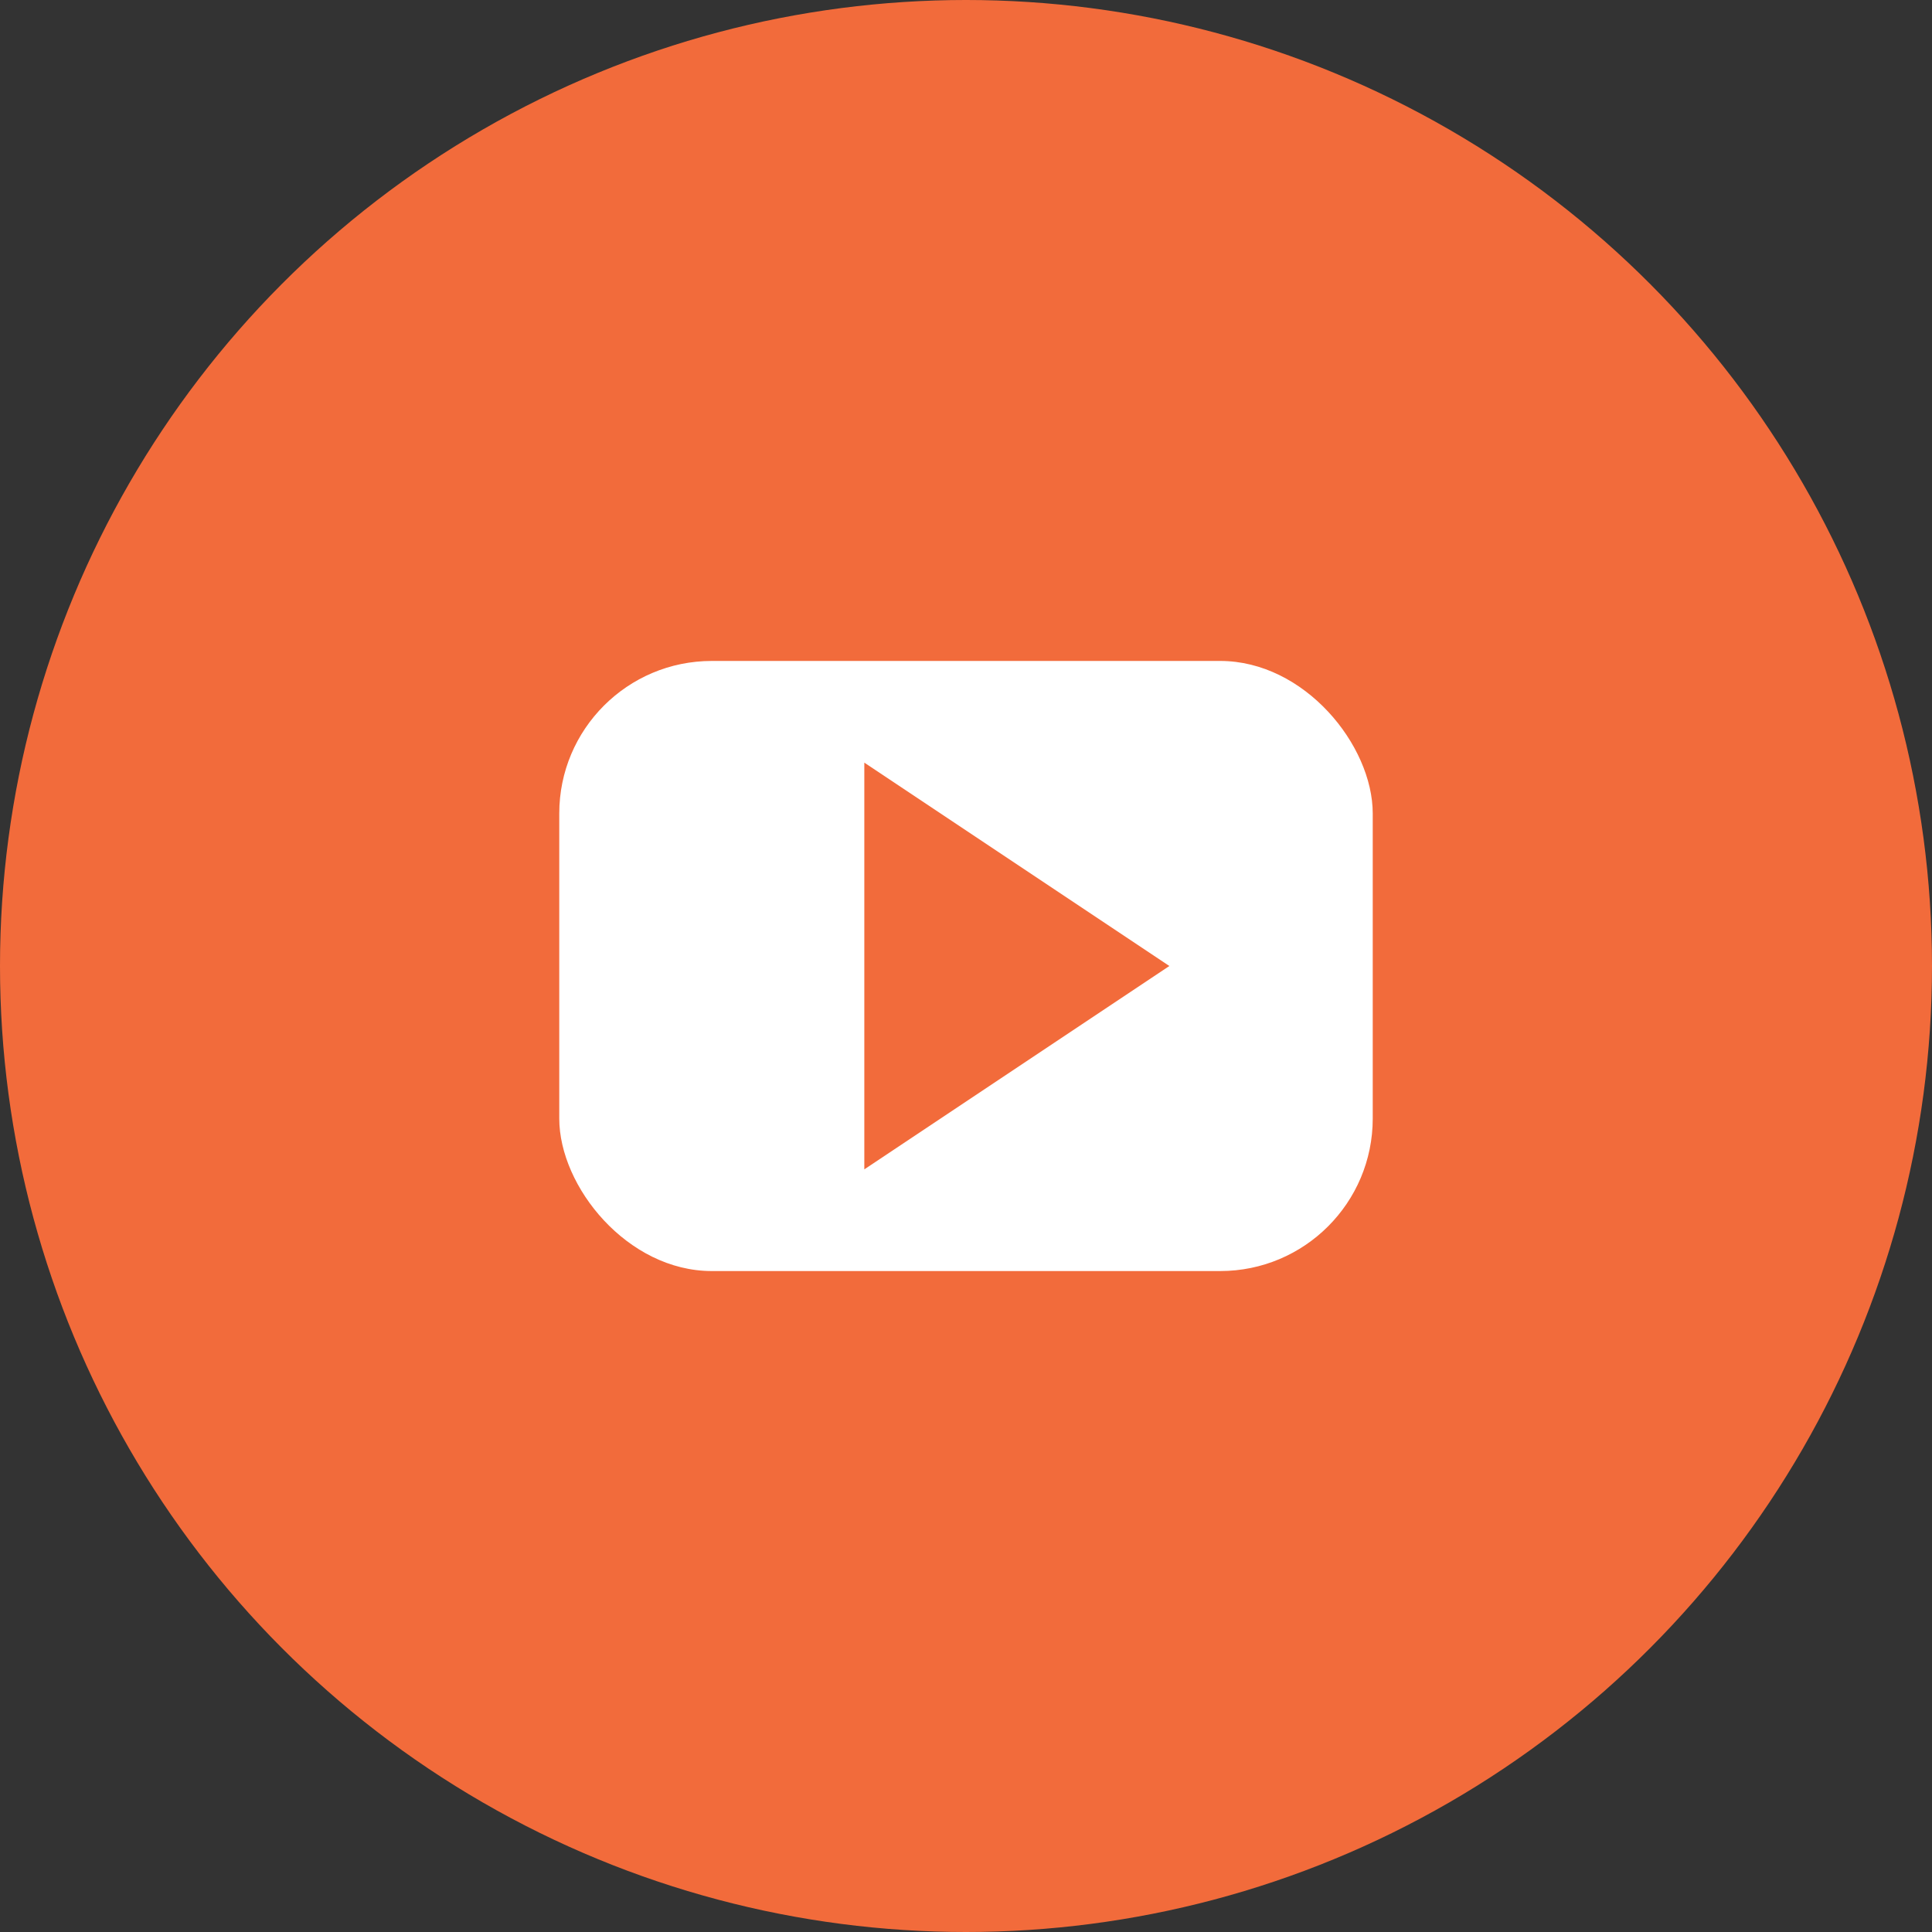 <svg xmlns="http://www.w3.org/2000/svg" width="38" height="38" viewBox="0 0 38 38" fill="none">
  <rect x="0" y="0" width="38" height="38" fill="#333333" stroke="none"/>
  <!-- Orange outer circle -->
  <circle cx="19" cy="19" r="19" fill="#F26B3B"/>
  
  <!-- White rounded rectangle in the middle -->
  <rect x="11" y="13" width="16" height="12" rx="3" fill="#ffffff"/>
  
  <!-- Orange play triangle -->
  <polygon points="17,15 17,23 23,19" fill="#F26B3B"/>
</svg>
